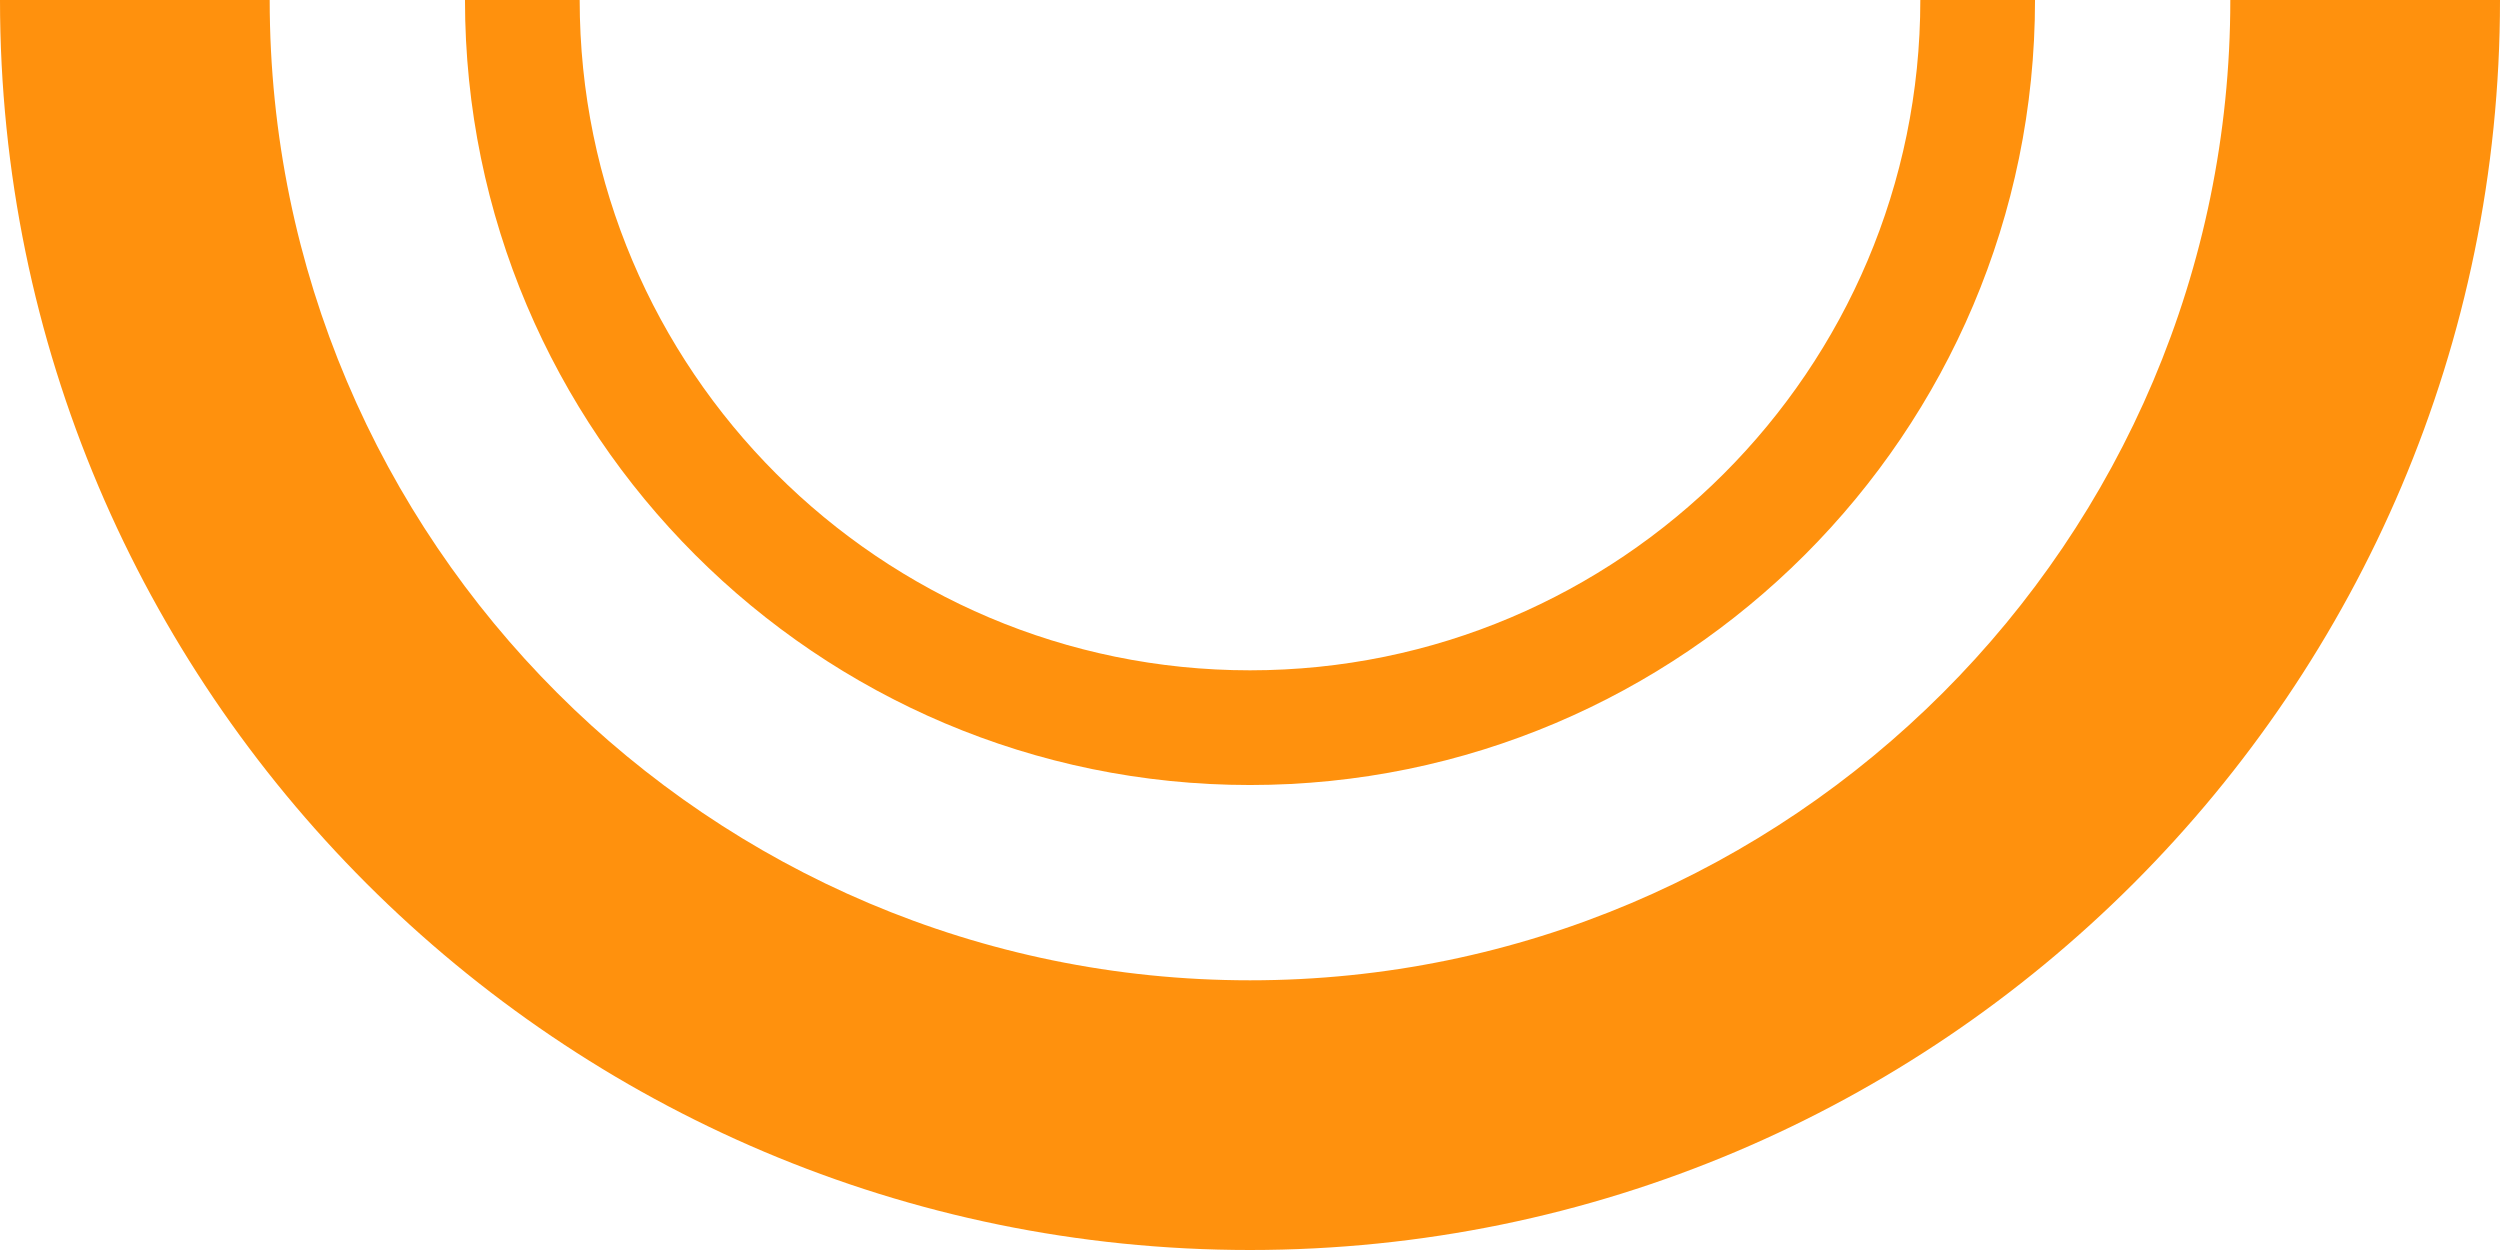 <svg xmlns="http://www.w3.org/2000/svg" id="Layer_2" data-name="Layer 2" viewBox="0 0 201.62 100.81"><defs><style>      .cls-1 {        fill: #ff910d;      }    </style></defs><g id="Layer_2-2" data-name="Layer 2"><g><path class="cls-1" d="M100.81,100.81C45.22,100.81,0,55.59,0,0h21.75c0,43.59,35.47,79.06,79.06,79.06S179.87,43.59,179.87,0h21.75c0,55.59-45.22,100.81-100.81,100.81Z"></path><path class="cls-1" d="M100.81,63.31c-34.91,0-63.31-28.4-63.31-63.31h9.25c0,29.81,24.25,54.06,54.06,54.06S154.87,29.81,154.87,0h9.25c0,34.91-28.4,63.31-63.31,63.31Z"></path></g></g></svg>